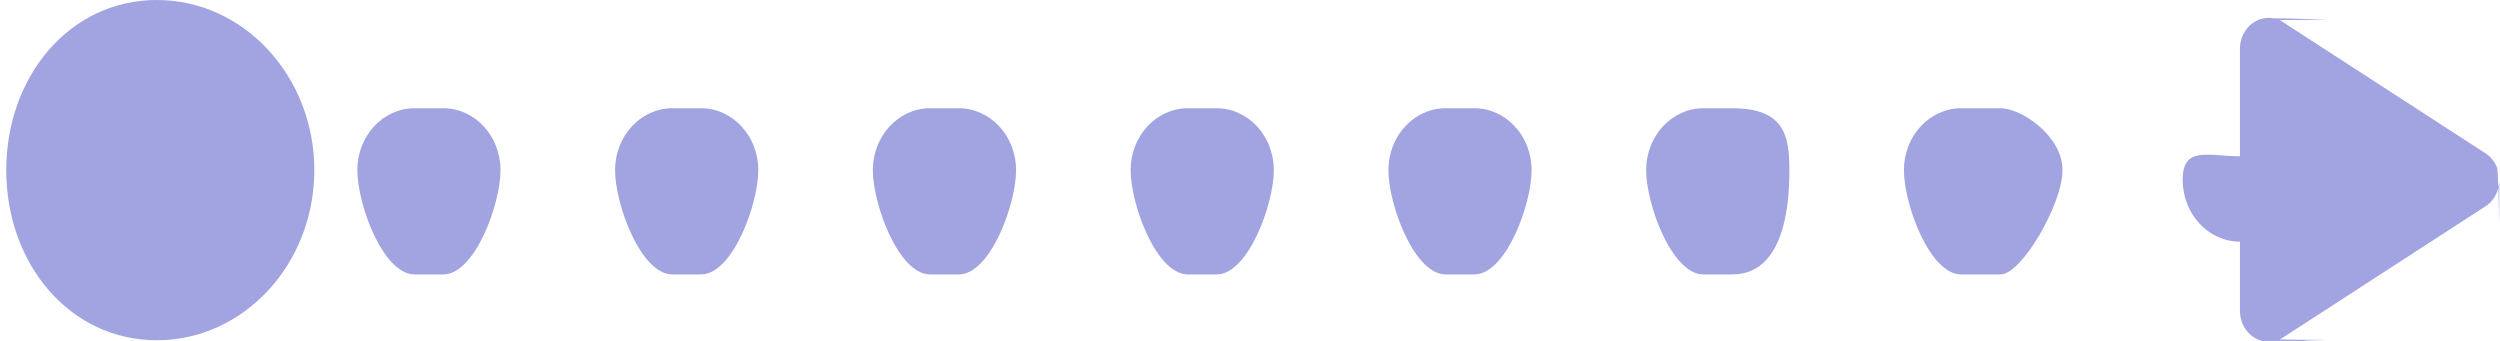 <svg 
 xmlns="http://www.w3.org/2000/svg"
 xmlns:xlink="http://www.w3.org/1999/xlink"
 width="44px" height="6px">
<path fill-rule="evenodd"  fill="rgb(161, 164, 224)"
 d="M43.985,3.235 C43.982,3.258 43.978,3.280 43.972,3.303 C43.967,3.326 43.960,3.348 43.952,3.370 C43.944,3.391 43.934,3.412 43.923,3.432 C43.913,3.453 43.901,3.472 43.888,3.491 C43.875,3.510 43.861,3.528 43.846,3.544 C43.831,3.561 43.815,3.577 43.798,3.591 C43.781,3.606 43.763,3.619 43.744,3.631 L40.186,5.937 C40.176,5.943 40.167,5.949 40.157,5.954 C40.147,5.959 40.137,5.964 40.127,5.969 C40.117,5.974 40.106,5.979 40.96,5.982 C40.86,5.987 40.75,5.990 40.64,5.993 C40.54,5.997 40.43,6.0 40.32,6.2 C40.21,6.5 40.10,6.7 39.999,6.8 C39.988,6.10 39.977,6.11 39.966,6.12 C39.955,6.13 39.944,6.14 39.933,6.14 C39.922,6.15 39.911,6.14 39.900,6.13 C39.889,6.13 39.878,6.11 39.867,6.10 C39.856,6.9 39.845,6.7 39.834,6.5 C39.823,6.3 39.812,6.0 39.802,5.997 C39.791,5.994 39.780,5.991 39.770,5.987 C39.759,5.983 39.749,5.979 39.738,5.975 C39.728,5.970 39.718,5.965 39.708,5.960 C39.698,5.955 39.688,5.949 39.679,5.944 C39.669,5.938 39.660,5.931 39.650,5.925 C39.641,5.918 39.632,5.911 39.623,5.904 C39.614,5.897 39.606,5.890 39.597,5.881 C39.589,5.874 39.581,5.866 39.573,5.857 C39.565,5.849 39.557,5.840 39.550,5.831 C39.543,5.822 39.536,5.813 39.529,5.804 C39.522,5.794 39.516,5.784 39.509,5.775 C39.503,5.764 39.497,5.755 39.492,5.744 C39.486,5.734 39.481,5.723 39.476,5.712 C39.471,5.702 39.466,5.691 39.462,5.680 C39.458,5.669 39.454,5.658 39.450,5.646 C39.447,5.635 39.443,5.624 39.441,5.612 C39.438,5.601 39.435,5.589 39.433,5.577 C39.431,5.565 39.429,5.554 39.428,5.542 C39.426,5.530 39.425,5.518 39.424,5.506 C39.424,5.494 39.423,5.482 39.423,5.470 L39.423,4.253 C38.866,4.253 38.415,3.765 38.415,3.164 C38.415,2.563 38.866,2.75 39.423,2.75 L39.423,0.859 C39.423,0.847 39.424,0.835 39.424,0.823 C39.425,0.811 39.426,0.799 39.428,0.787 C39.429,0.776 39.431,0.764 39.433,0.752 C39.435,0.741 39.438,0.729 39.441,0.717 C39.443,0.706 39.447,0.694 39.450,0.683 C39.454,0.672 39.458,0.660 39.462,0.649 C39.466,0.638 39.471,0.628 39.476,0.617 C39.481,0.606 39.486,0.595 39.492,0.585 C39.497,0.575 39.503,0.565 39.509,0.555 C39.516,0.545 39.522,0.535 39.529,0.526 C39.536,0.516 39.543,0.507 39.550,0.498 C39.557,0.489 39.565,0.480 39.573,0.472 C39.581,0.463 39.589,0.455 39.597,0.448 C39.606,0.440 39.614,0.432 39.623,0.425 C39.632,0.418 39.641,0.411 39.650,0.405 C39.660,0.398 39.669,0.392 39.679,0.386 C39.688,0.380 39.698,0.374 39.708,0.369 C39.718,0.364 39.728,0.359 39.738,0.354 C39.749,0.350 39.759,0.346 39.770,0.342 C39.780,0.339 39.791,0.335 39.802,0.333 C39.812,0.329 39.823,0.327 39.834,0.325 C39.845,0.322 39.856,0.321 39.867,0.319 C39.878,0.318 39.889,0.316 39.900,0.316 C39.911,0.315 39.922,0.315 39.933,0.315 C39.944,0.316 39.955,0.316 39.966,0.317 C39.977,0.318 39.988,0.319 39.999,0.321 C40.10,0.323 40.21,0.325 40.32,0.327 C40.43,0.330 40.54,0.333 40.64,0.336 C40.75,0.339 40.86,0.343 40.96,0.347 C40.106,0.351 40.117,0.355 40.127,0.360 C40.137,0.365 40.147,0.370 40.157,0.376 C40.167,0.381 40.176,0.387 40.186,0.393 L43.744,2.698 C43.763,2.710 43.781,2.723 43.798,2.738 C43.815,2.752 43.831,2.768 43.846,2.785 C43.861,2.802 43.875,2.819 43.888,2.838 C43.901,2.857 43.913,2.876 43.923,2.897 C43.934,2.917 43.944,2.938 43.952,2.960 C43.960,2.981 43.967,3.3 43.972,3.26 C43.978,3.49 43.982,3.72 43.985,3.95 C43.987,3.118 43.989,3.141 43.989,3.165 C43.989,3.188 43.987,3.211 43.985,3.235 ZM35.21,4.83 L34.517,4.83 C33.961,4.83 33.509,3.595 33.509,2.994 C33.509,2.393 33.961,1.905 34.517,1.905 L35.21,1.905 C35.578,1.905 36.30,2.393 36.30,2.994 C36.30,3.595 35.578,4.83 35.21,4.83 ZM30.485,4.83 L29.981,4.83 C29.424,4.83 28.972,3.595 28.972,2.994 C28.972,2.393 29.424,1.905 29.981,1.905 L30.485,1.905 C31.41,1.905 31.493,2.393 31.493,2.994 C31.493,3.595 31.41,4.83 30.485,4.83 ZM25.948,4.83 L25.444,4.83 C24.887,4.83 24.436,3.595 24.436,2.994 C24.436,2.393 24.887,1.905 25.444,1.905 L25.948,1.905 C26.505,1.905 26.956,2.393 26.956,2.994 C26.956,3.595 26.505,4.83 25.948,4.83 ZM21.411,4.83 L20.907,4.83 C20.350,4.83 19.899,3.595 19.899,2.994 C19.899,2.393 20.350,1.905 20.907,1.905 L21.411,1.905 C21.968,1.905 22.419,2.393 22.419,2.994 C22.419,3.595 21.968,4.83 21.411,4.83 ZM16.874,4.83 L16.370,4.83 C15.814,4.83 15.362,3.595 15.362,2.994 C15.362,2.393 15.814,1.905 16.370,1.905 L16.874,1.905 C17.431,1.905 17.883,2.393 17.883,2.994 C17.883,3.595 17.431,4.83 16.874,4.83 ZM12.338,4.83 L11.834,4.83 C11.277,4.83 10.825,3.595 10.825,2.994 C10.825,2.393 11.277,1.905 11.834,1.905 L12.338,1.905 C12.894,1.905 13.346,2.393 13.346,2.994 C13.346,3.595 12.894,4.83 12.338,4.83 ZM7.801,4.83 L7.297,4.83 C6.740,4.83 6.289,3.595 6.289,2.994 C6.289,2.393 6.740,1.905 7.297,1.905 L7.801,1.905 C8.358,1.905 8.809,2.393 8.809,2.994 C8.809,3.595 8.358,4.83 7.801,4.83 ZM2.760,5.988 C1.229,5.988 0.11,4.648 0.11,2.994 C0.11,1.341 1.229,0.0 2.760,0.0 C4.291,0.0 5.532,1.341 5.532,2.994 C5.532,4.648 4.291,5.988 2.760,5.988 Z"/>
</svg>
